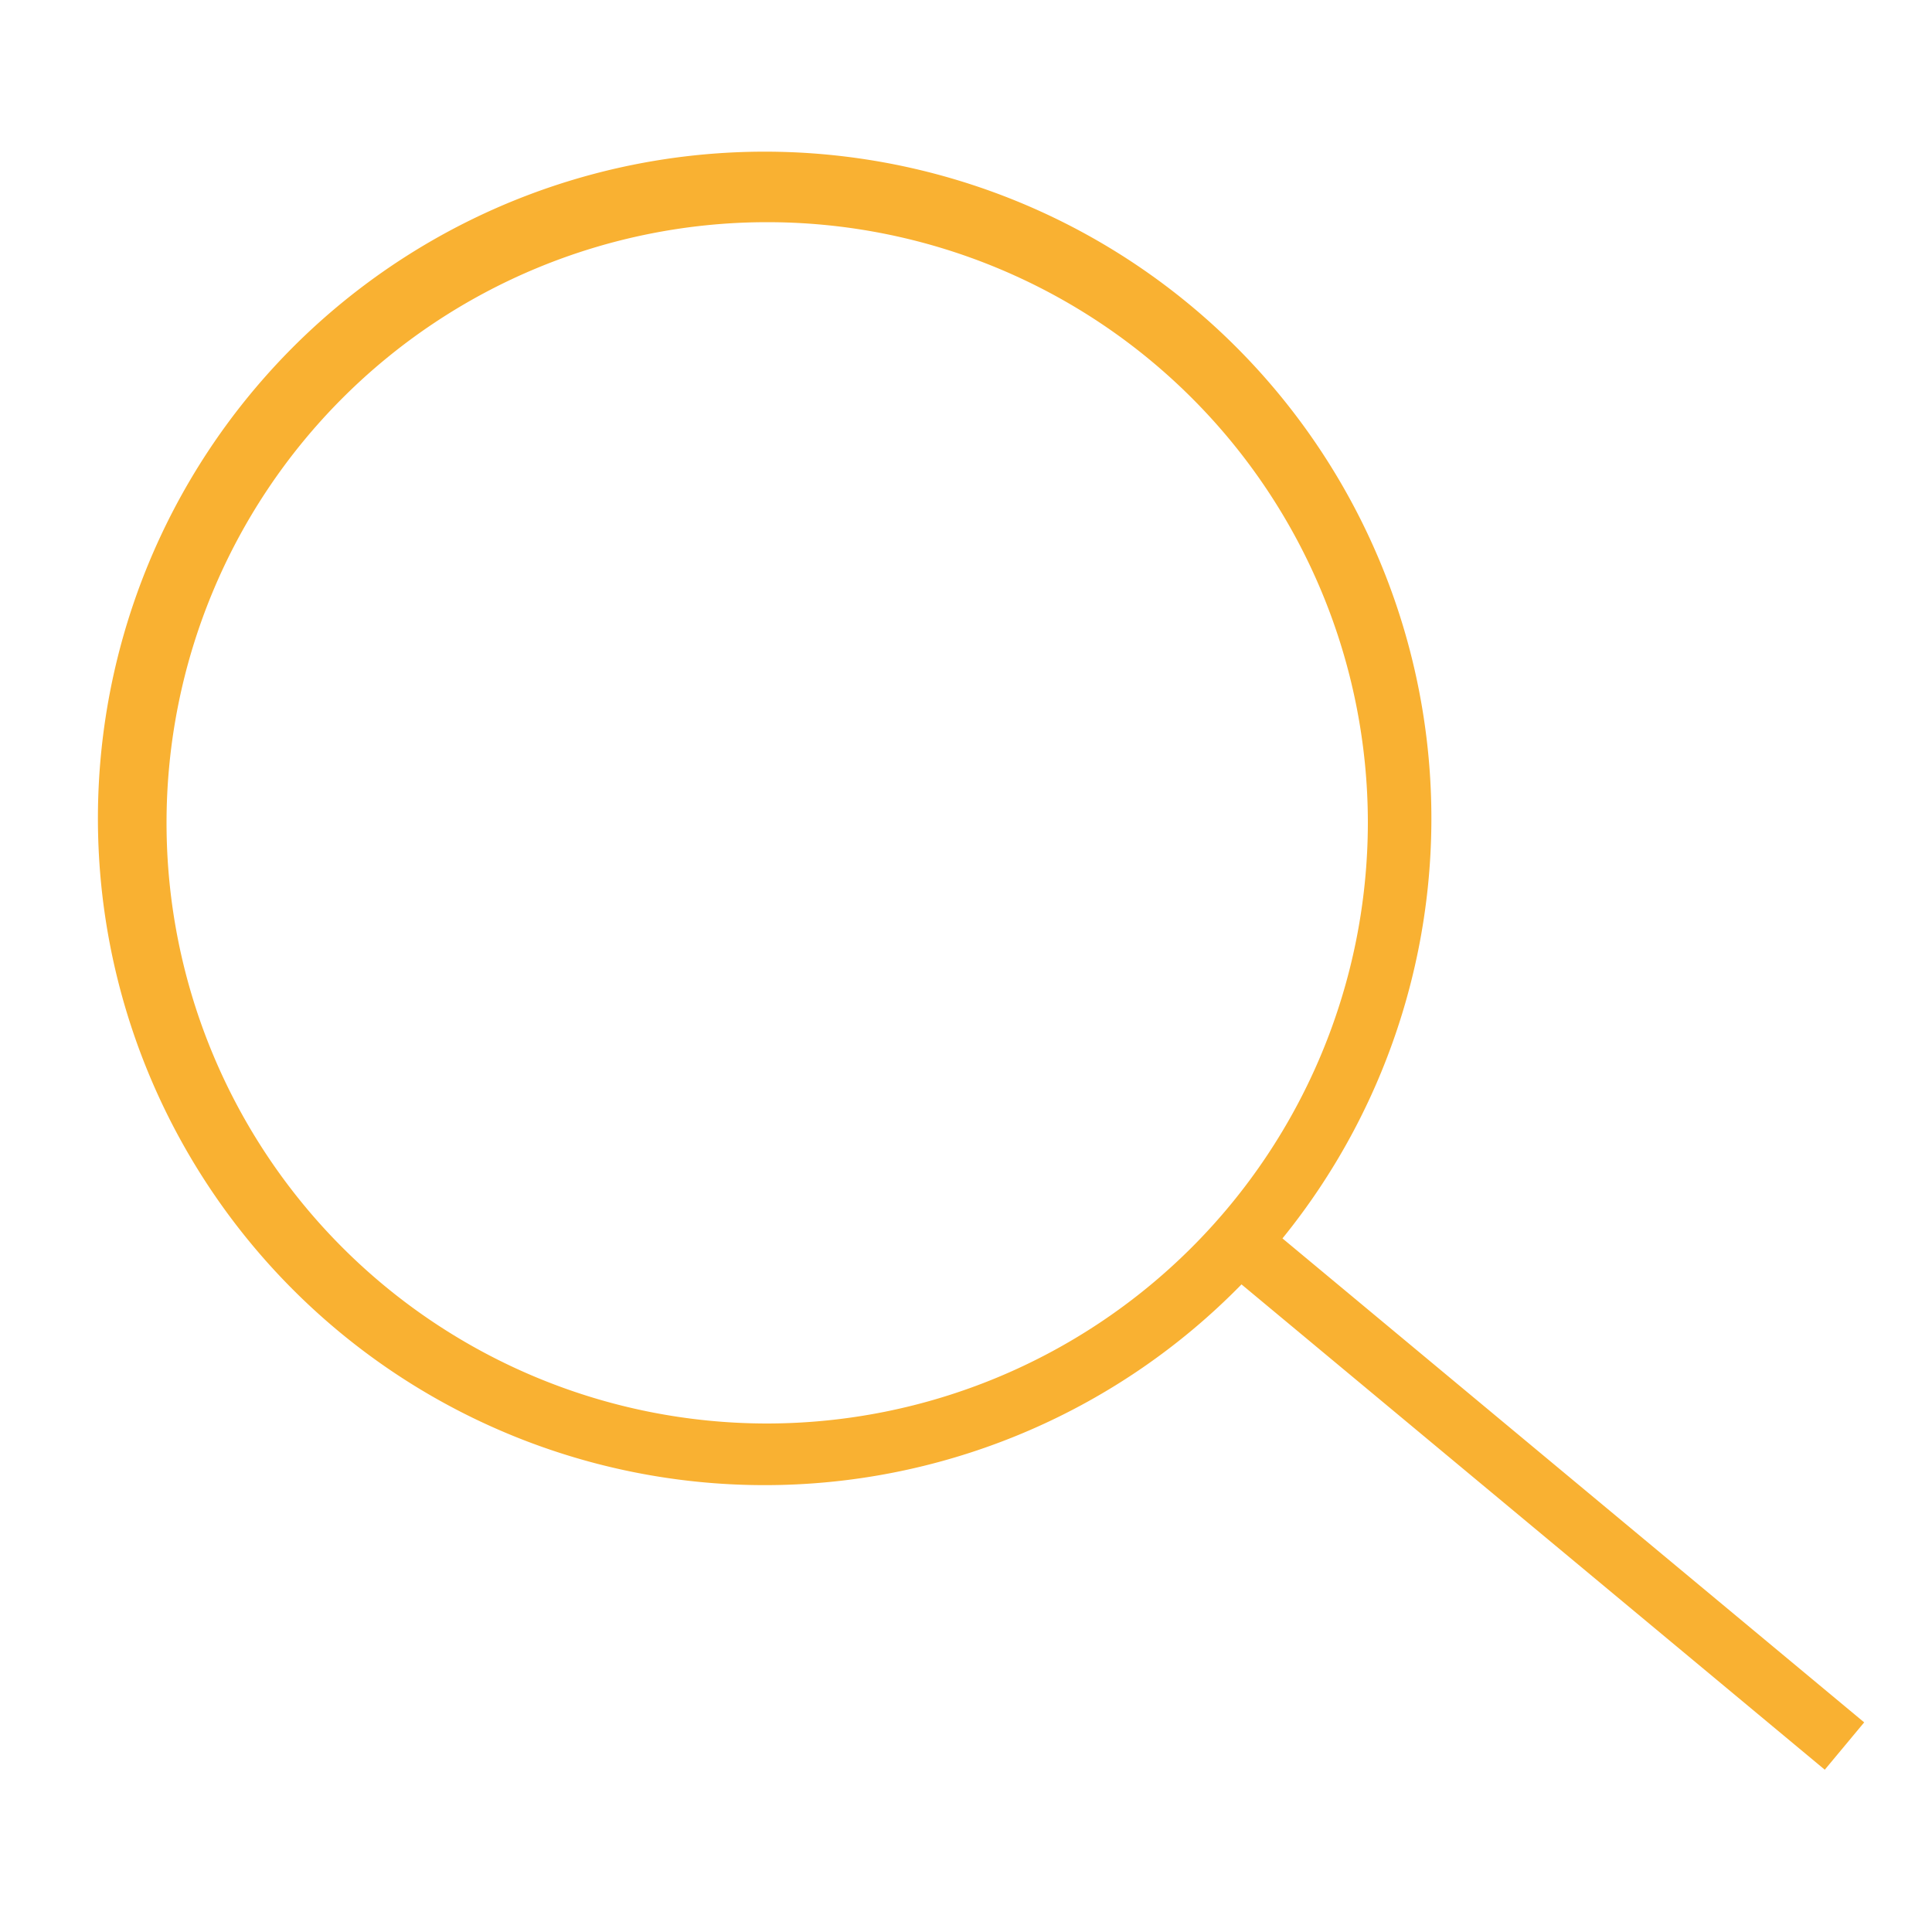 <svg id="Ebene_1" data-name="Ebene 1" xmlns="http://www.w3.org/2000/svg" viewBox="0 0 100 100"><defs><style>.cls-1{fill:#f9b132;}</style></defs><path class="cls-1" d="M96.49,89.15,66.38,64.1a34.51,34.51,0,1,0-2.12,2.38L94.45,91.6ZM39.71,73.68A31.09,31.09,0,1,1,70.8,42.59,31.12,31.12,0,0,1,39.71,73.68Z"/></svg>